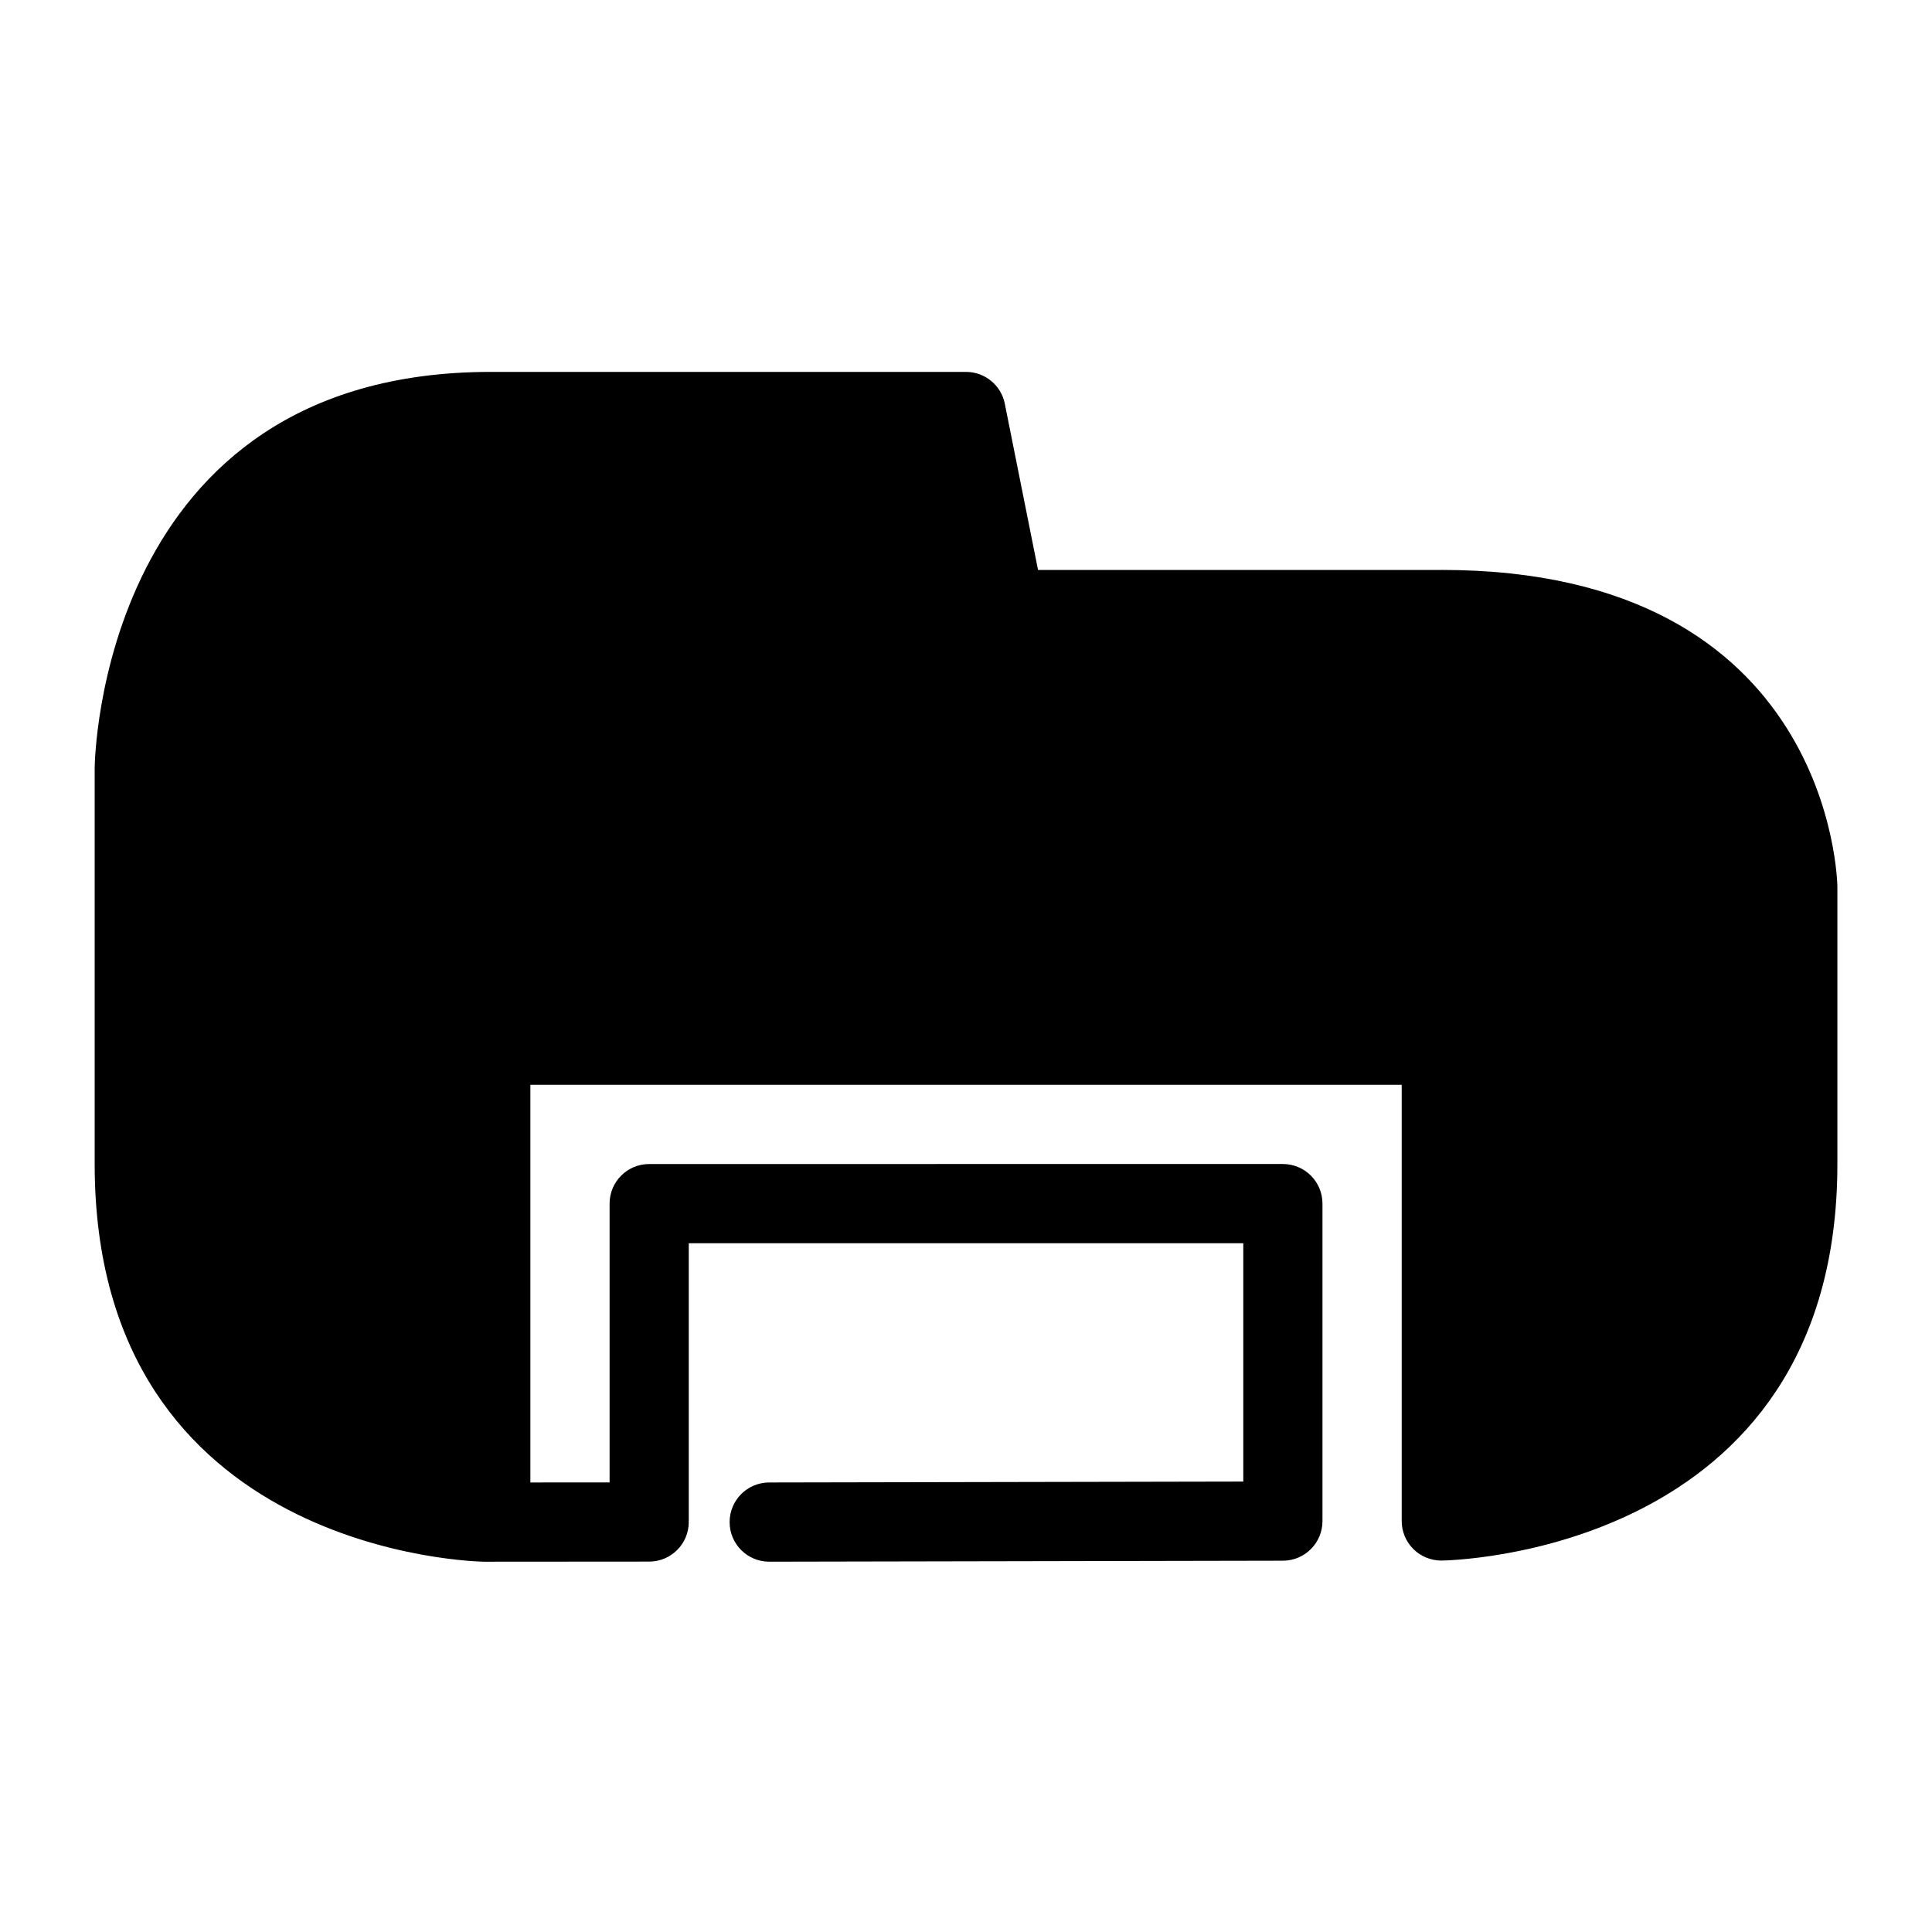 <?xml version="1.0" encoding="UTF-8"?>
<!-- Uploaded to: ICON Repo, www.iconrepo.com, Generator: ICON Repo Mixer Tools -->
<svg fill="#000000" width="800px" height="800px" version="1.1" viewBox="144 144 512 512" xmlns="http://www.w3.org/2000/svg">
 <path d="m525.95 295.04h-106.86l-8.805-44.043c-0.977-4.91-5.281-8.438-10.285-8.438h-125.95c-103.77 0-104.96 103.91-104.96 104.96v104.96c0 103.71 102.12 105.39 103.22 105.39l43.738-0.031c5.793 0 10.484-4.703 10.484-10.508 0-0.074-0.043-0.125-0.043-0.199 0-0.074 0.043-0.117 0.043-0.191v-73.473h146.95v63.164l-125.65 0.242c-5.805 0.012-10.484 4.711-10.477 10.516 0.012 5.793 4.703 10.477 10.496 10.477h0.02l136.12-0.262c5.805-0.012 10.484-4.711 10.477-10.516 0-0.02-0.012-0.051-0.012-0.074 0.004-0.031 0.012-0.051 0.012-0.074v-83.969c0-5.805-4.691-10.496-10.496-10.496l-167.93 0.004c-5.805 0-10.496 4.691-10.496 10.496v73.883l-20.992 0.012v-105.38h230.91v115.58c0 2.793 1.102 5.457 3.074 7.43 1.973 1.961 4.641 3.066 7.422 3.066h0.012c1.059 0 104.95-1.336 104.95-105.09v-73.473c0-0.84-1.195-83.969-104.96-83.969z"/>
</svg>